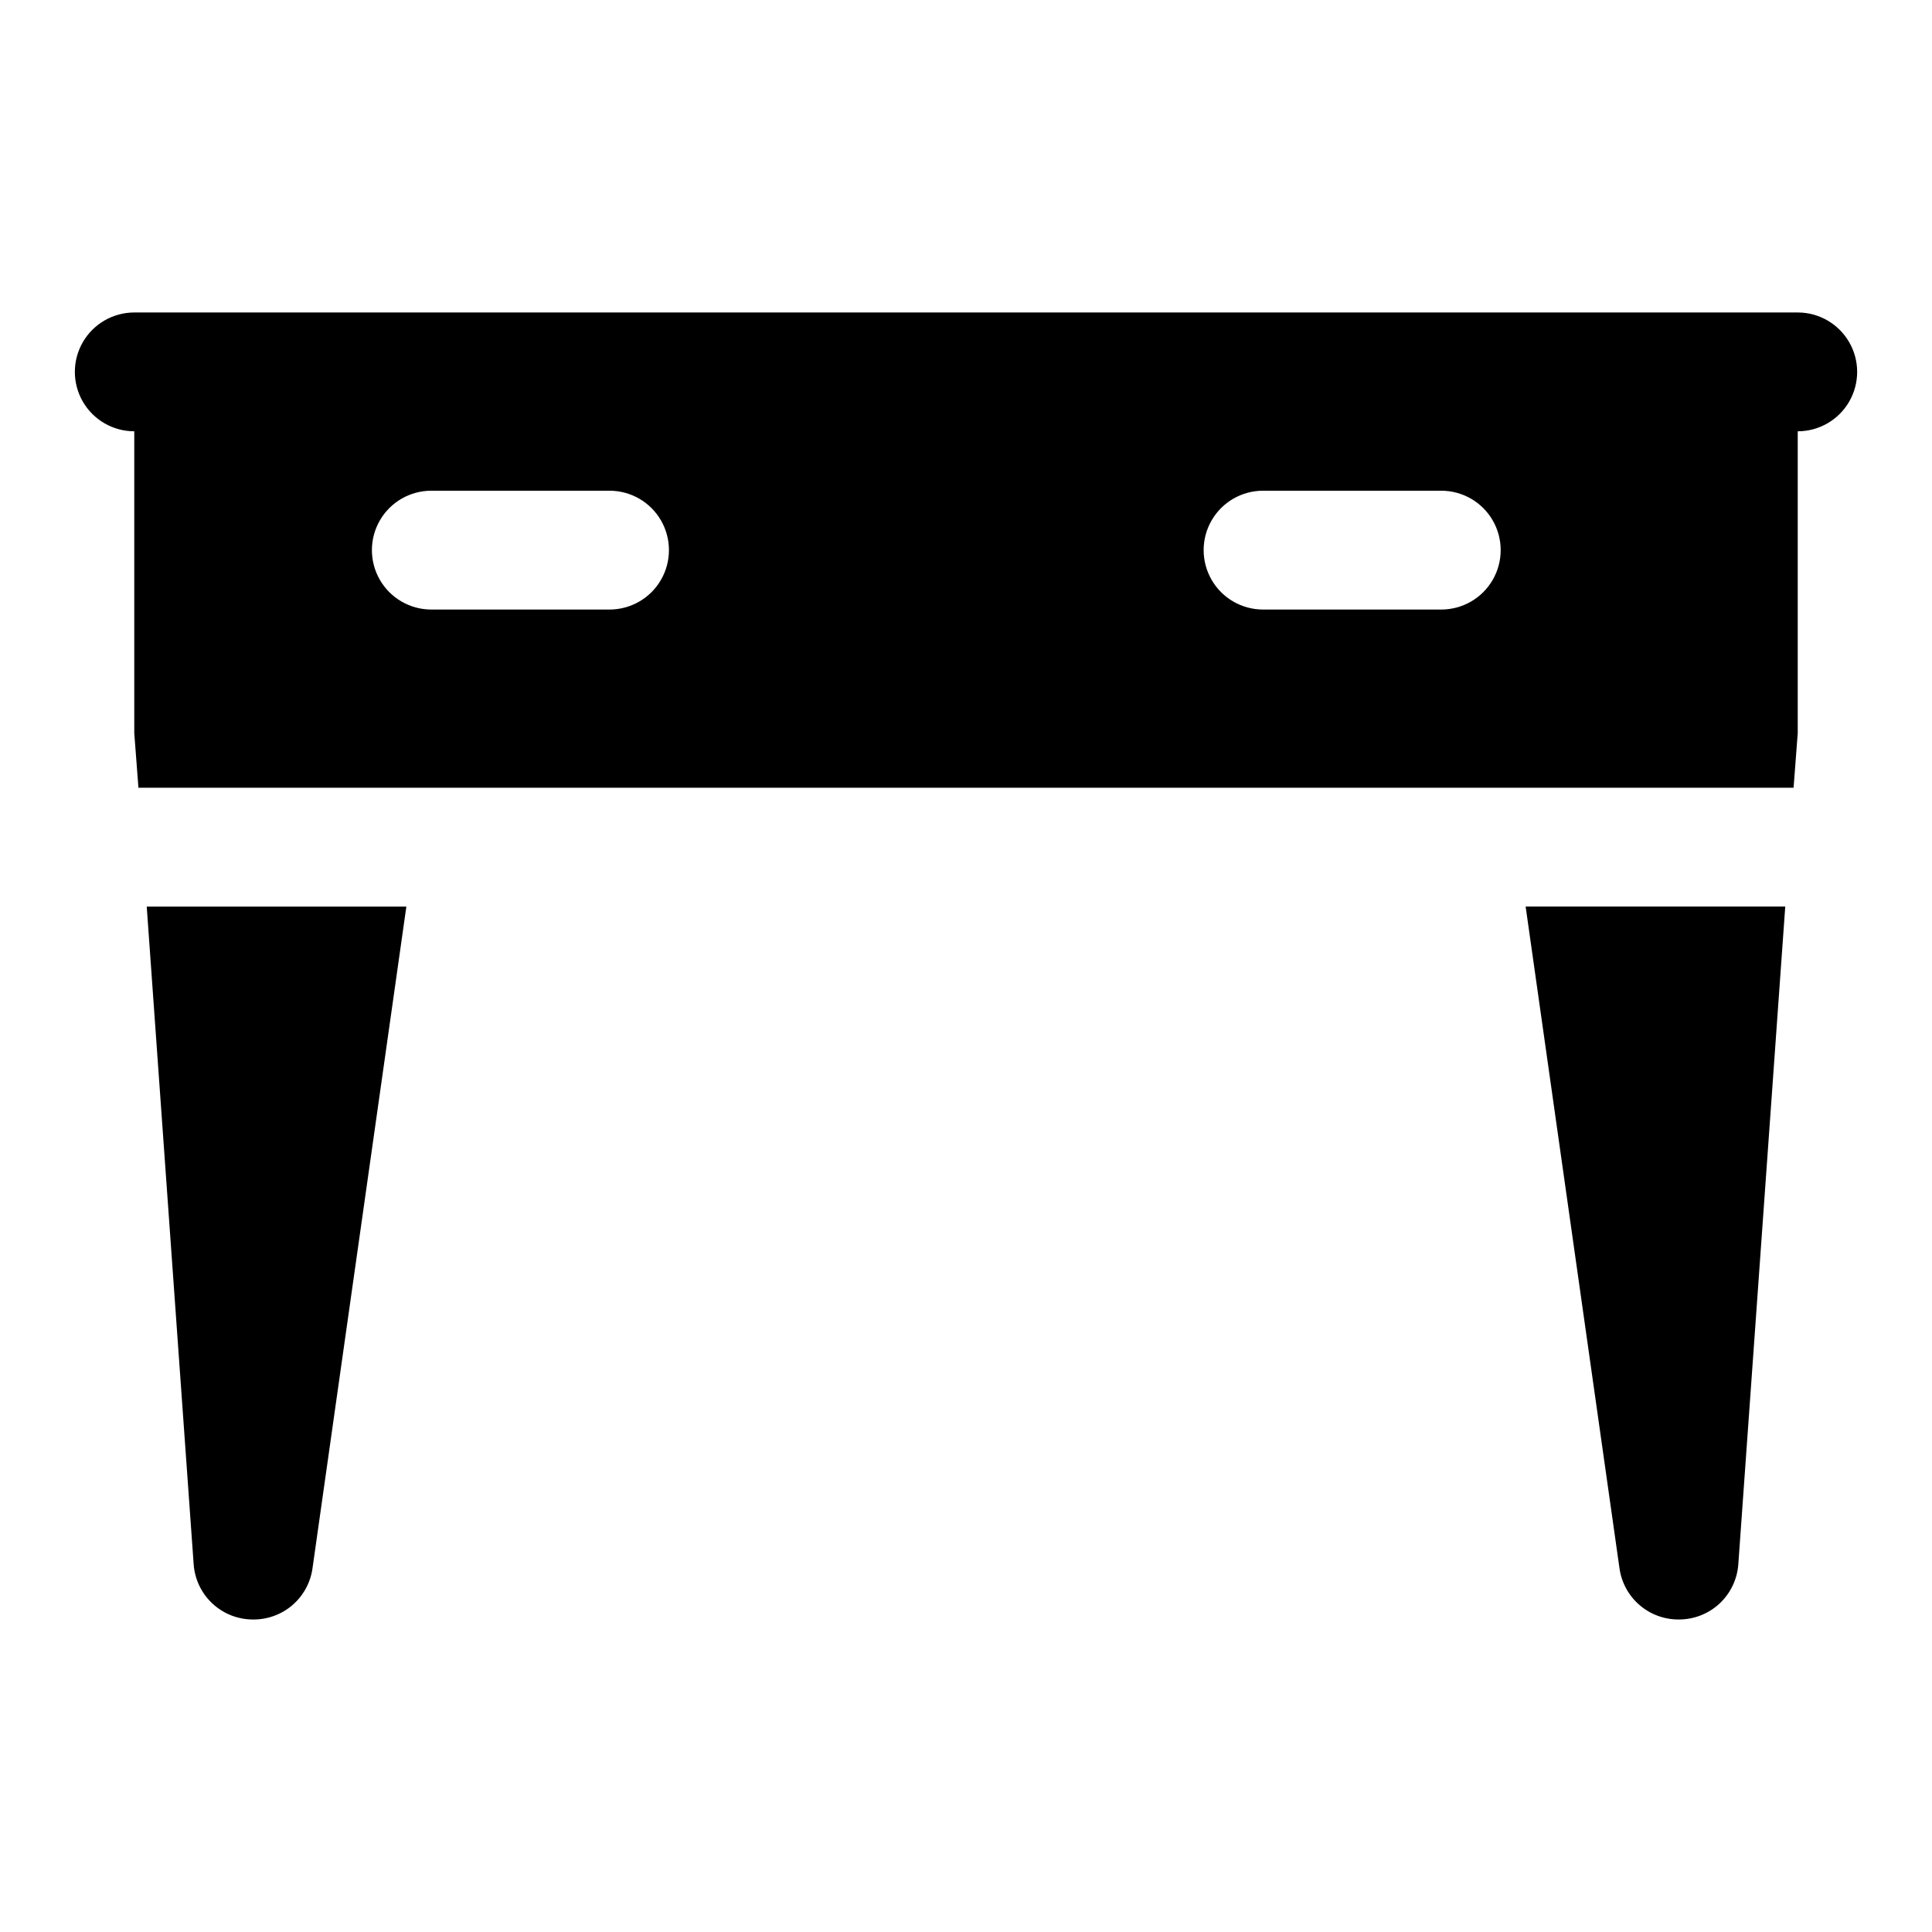 <?xml version="1.0" encoding="UTF-8"?>
<!-- Uploaded to: ICON Repo, www.iconrepo.com, Generator: ICON Repo Mixer Tools -->
<svg fill="#000000" width="800px" height="800px" version="1.1" viewBox="144 144 512 512" xmlns="http://www.w3.org/2000/svg">
 <path d="m548.31 384.25 24.875 175.39c0.535 3.781 2.426 7.242 5.324 9.73 2.894 2.492 6.598 3.844 10.418 3.809 3.992 0.008 7.84-1.496 10.762-4.215s4.703-6.445 4.984-10.426l12.438-174.29zm72.105-157.44h-440.83c-5.625 0-10.824 3.004-13.637 7.875s-2.812 10.871 0 15.742c2.812 4.871 8.012 7.871 13.637 7.871v79.98l1.102 14.484h438.63l1.102-14.484v-79.98c5.625 0 10.824-3 13.637-7.871 2.812-4.871 2.812-10.871 0-15.742s-8.012-7.875-13.637-7.875zm-314.88 78.723h-47.234c-5.625 0-10.82-3-13.633-7.871-2.812-4.875-2.812-10.875 0-15.746 2.812-4.871 8.008-7.871 13.633-7.871h47.234c5.625 0 10.82 3 13.633 7.871 2.812 4.871 2.812 10.871 0 15.746-2.812 4.871-8.008 7.871-13.633 7.871zm220.42 0h-47.234c-5.625 0-10.824-3-13.633-7.871-2.812-4.875-2.812-10.875 0-15.746 2.809-4.871 8.008-7.871 13.633-7.871h47.23c5.625 0 10.824 3 13.637 7.871 2.812 4.871 2.812 10.871 0 15.746-2.812 4.871-8.012 7.871-13.637 7.871zm-343.07 78.719 12.438 174.29c0.281 3.981 2.062 7.707 4.984 10.426s6.769 4.223 10.762 4.215c3.82 0.035 7.523-1.316 10.422-3.809 2.894-2.488 4.789-5.949 5.32-9.73l24.879-175.39z"/>
</svg>